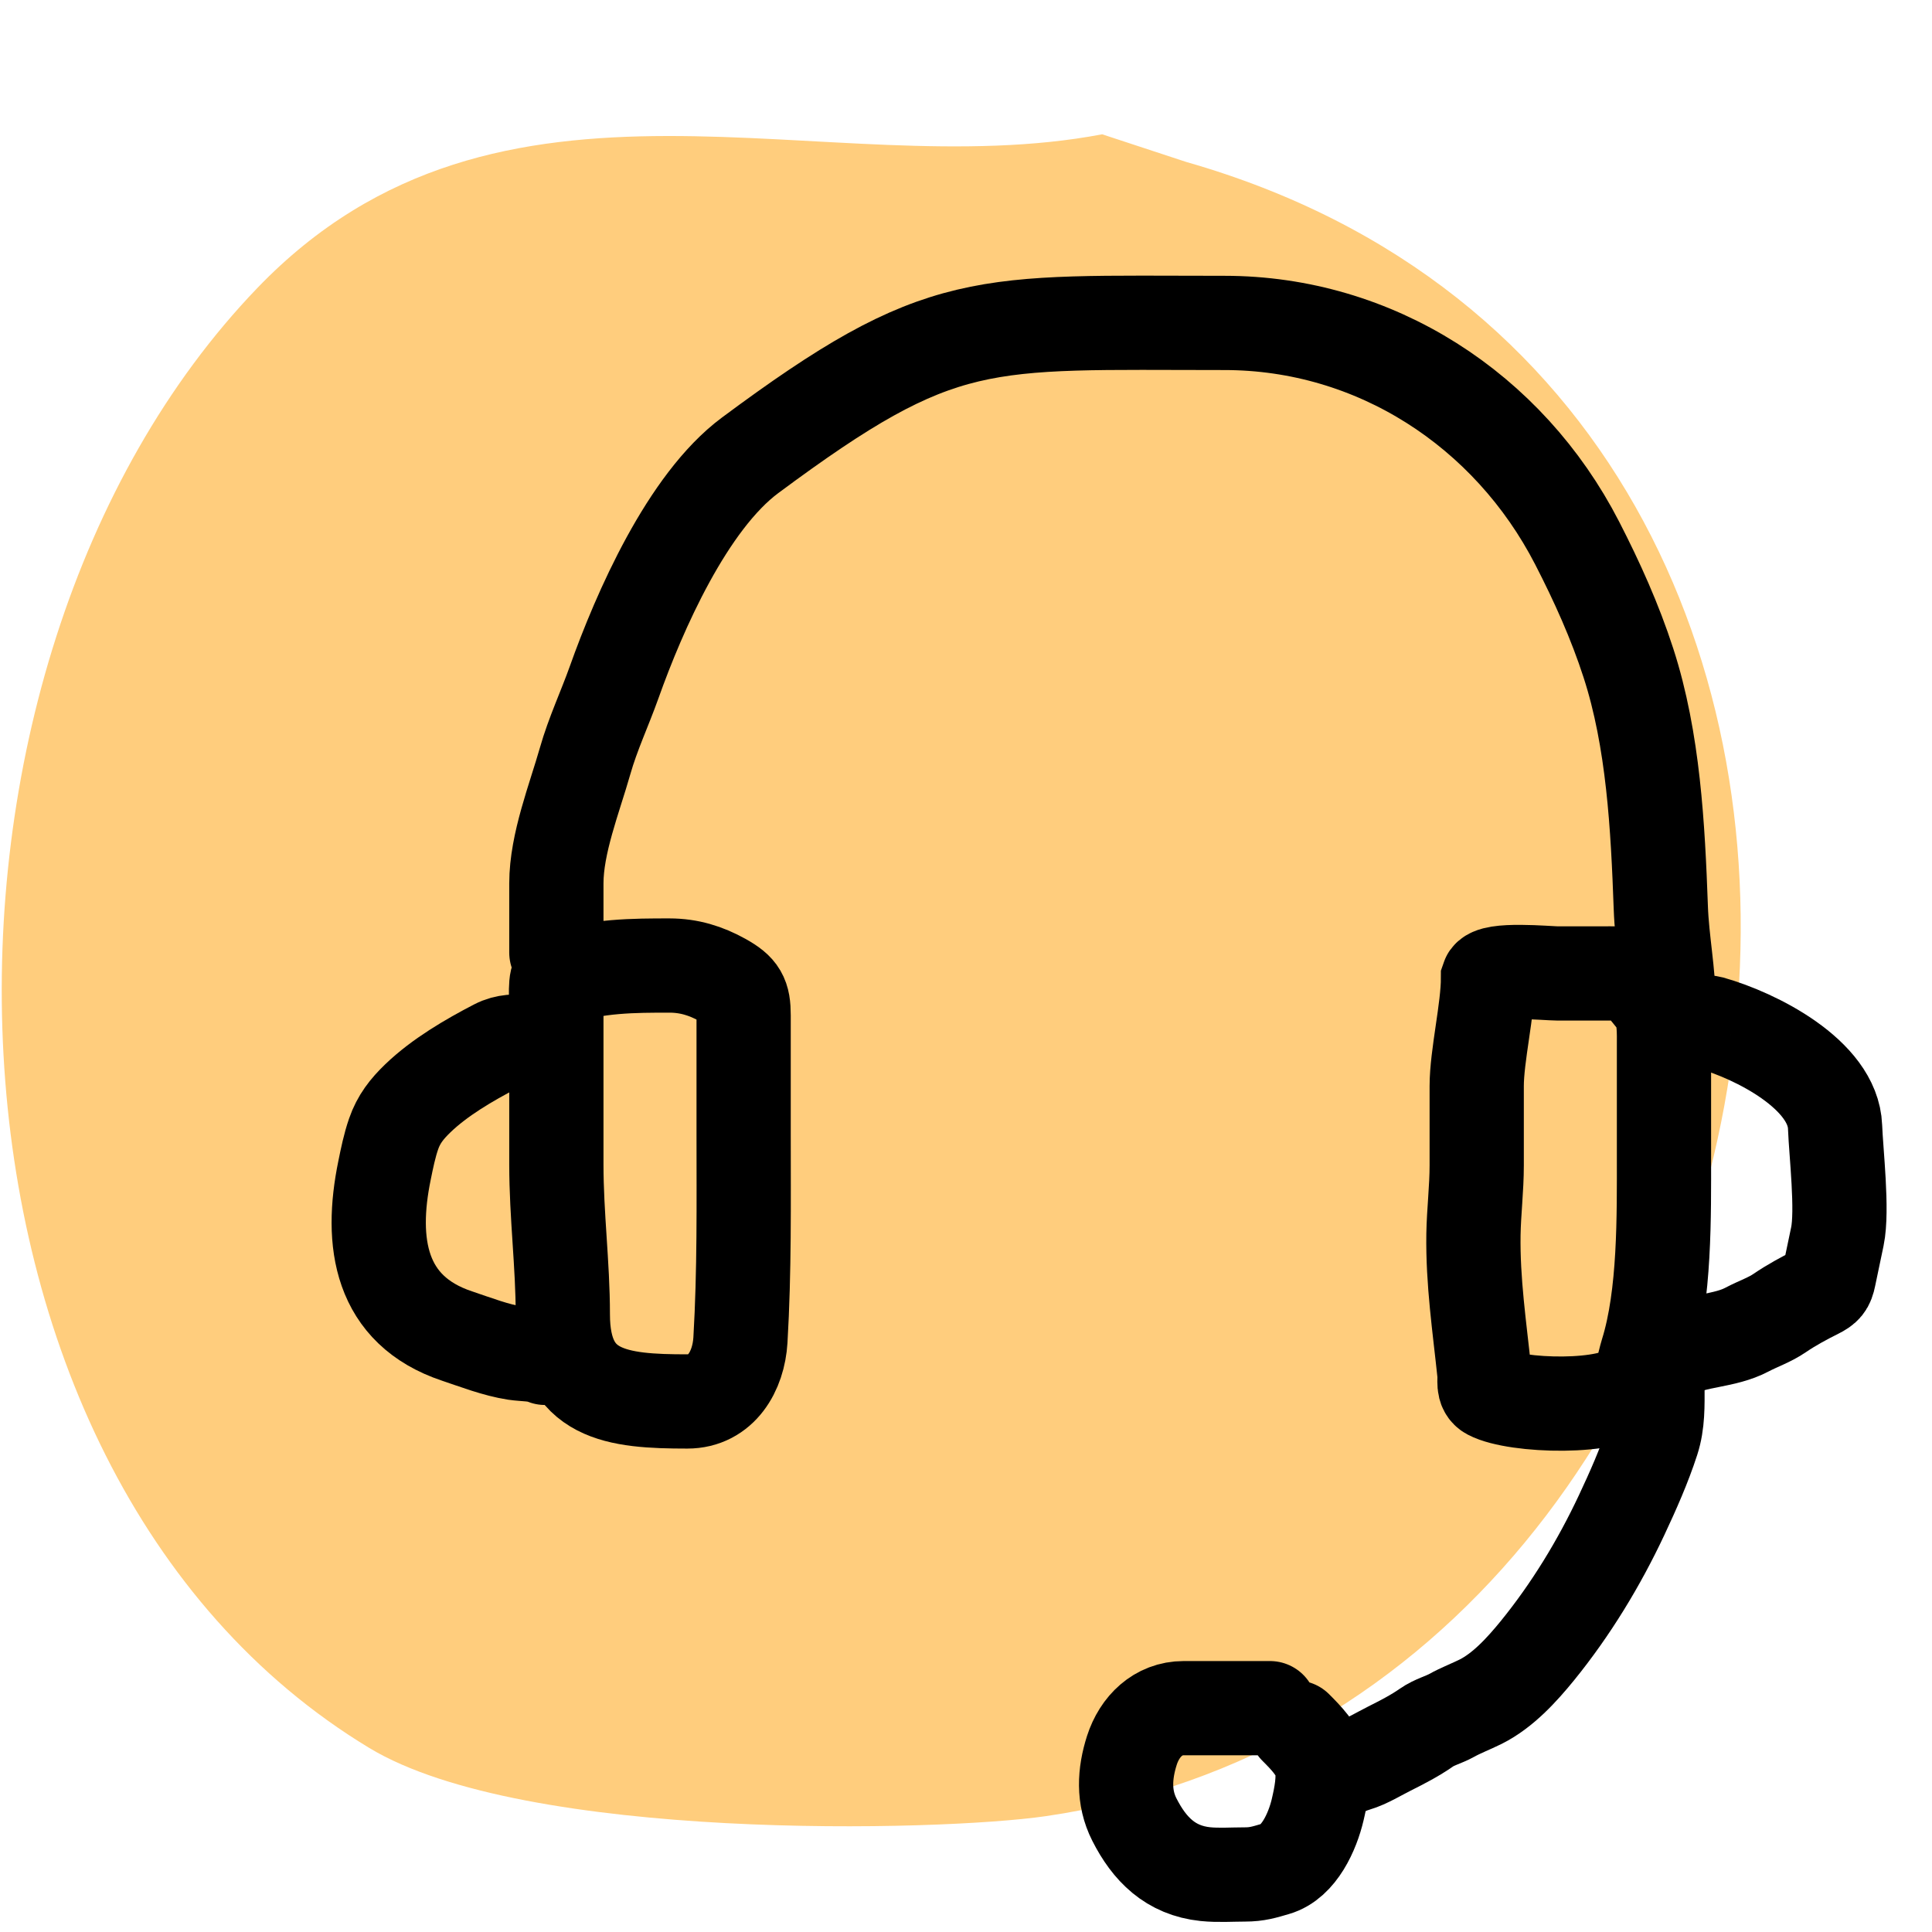 <?xml version="1.0" encoding="UTF-8"?>
<svg xmlns="http://www.w3.org/2000/svg" width="41" height="41" viewBox="0 0 41 41" fill="none">
<g clip-path="url(#clip0_2997_8907)">
<path fill-rule="evenodd" clip-rule="evenodd" d="M23.39 2.85C17.526 3.966 10.622 0.743 5.459 6.114C-2.254 14.137 -1.979 31.156 7.836 37.094C11.14 39.092 19.942 38.869 22.191 38.542C39.168 36.071 43.203 8.586 25.177 3.438L23.39 2.85Z" fill="#FFCD7D"/>
<path d="M11.807 21.381C11.807 21.293 11.766 20.669 11.875 20.764C12.629 20.49 13.474 20.49 14.205 20.49C14.622 20.49 14.982 20.602 15.336 20.799C15.706 21.005 15.781 21.146 15.781 21.549V24.069C15.781 25.543 15.799 26.971 15.713 28.439C15.674 29.095 15.309 29.741 14.586 29.741C13.091 29.741 11.944 29.621 11.944 27.891C11.944 26.841 11.807 25.79 11.807 24.716V22.767V21.381Z" stroke="black" stroke-width="2" stroke-linecap="round"/>
<path d="M11.19 22.1C10.95 22.1 10.742 22.089 10.522 22.203C9.954 22.497 9.329 22.863 8.868 23.307C8.63 23.536 8.46 23.755 8.354 24.061C8.268 24.308 8.212 24.582 8.16 24.839C7.846 26.364 8.056 27.805 9.7 28.353C10.092 28.484 10.524 28.652 10.933 28.715C11.119 28.743 11.407 28.735 11.567 28.816" stroke="black" stroke-width="2" stroke-linecap="round"/>
<path d="M11.807 20.216C11.807 19.726 11.807 19.236 11.807 18.746C11.807 17.903 12.191 16.944 12.418 16.146C12.58 15.576 12.834 15.037 13.033 14.479C13.568 12.976 14.587 10.652 15.918 9.663C19.998 6.632 20.802 6.853 25.984 6.853C29.178 6.853 32.013 8.693 33.469 11.523C33.891 12.343 34.273 13.19 34.557 14.068C35.088 15.703 35.183 17.549 35.245 19.264C35.269 19.956 35.414 20.665 35.414 21.346" stroke="black" stroke-width="2" stroke-linecap="round"/>
<path d="M33.051 20.658C32.85 20.658 31.651 20.541 31.578 20.761C31.578 21.41 31.338 22.405 31.338 23.049V24.732C31.338 25.223 31.277 25.717 31.269 26.194C31.253 27.196 31.398 28.157 31.502 29.152C31.516 29.292 31.459 29.479 31.612 29.559C32.156 29.846 34.216 29.922 34.68 29.43C34.844 29.256 34.885 28.93 34.953 28.712C35.337 27.483 35.312 25.793 35.312 24.519V22.2C35.312 21.93 35.328 21.571 35.192 21.326C35.12 21.196 35 21.104 34.928 20.967C34.751 20.631 34.374 20.658 34.048 20.658H33.051Z" stroke="black" stroke-width="2" stroke-linecap="round"/>
<path d="M35.756 21.722C35.778 21.637 36.243 21.692 36.305 21.709C37.247 21.974 38.902 22.799 38.943 23.915C38.964 24.472 39.107 25.682 38.992 26.239C38.934 26.524 38.872 26.809 38.813 27.094C38.776 27.275 38.729 27.327 38.564 27.41C38.301 27.541 38.011 27.698 37.77 27.863C37.549 28.014 37.31 28.091 37.076 28.215C36.596 28.469 36.002 28.435 35.517 28.678" stroke="black" stroke-width="2" stroke-linecap="round"/>
<path d="M26.951 36.25C26.341 36.25 25.73 36.25 25.12 36.25C24.575 36.25 24.184 36.638 24.021 37.143C23.863 37.637 23.833 38.141 24.073 38.614C24.392 39.244 24.84 39.695 25.58 39.772C25.856 39.8 26.142 39.779 26.418 39.779C26.678 39.779 26.83 39.73 27.073 39.659C27.57 39.515 27.854 38.865 27.962 38.409C28.029 38.123 28.112 37.725 28.04 37.43C27.967 37.133 27.708 36.87 27.499 36.661" stroke="black" stroke-width="2" stroke-linecap="round"/>
<path d="M35.174 29.432C35.174 29.817 35.186 30.197 35.066 30.568C34.891 31.108 34.654 31.641 34.413 32.154C33.935 33.172 33.335 34.158 32.626 35.03C32.295 35.436 31.895 35.876 31.421 36.113C31.216 36.215 31.003 36.294 30.806 36.404C30.637 36.498 30.44 36.544 30.273 36.661C30.029 36.832 29.752 36.974 29.487 37.107C29.262 37.219 29.012 37.376 28.773 37.447C28.64 37.487 28.505 37.544 28.39 37.62" stroke="black" stroke-width="2" stroke-linecap="round"/>
</g>
<defs>
<clipPath id="clip0_2997_8907">
<rect width="40" height="40" fill="white" transform="translate(0.037 0.85)"/>
</clipPath>
</defs>
</svg>
